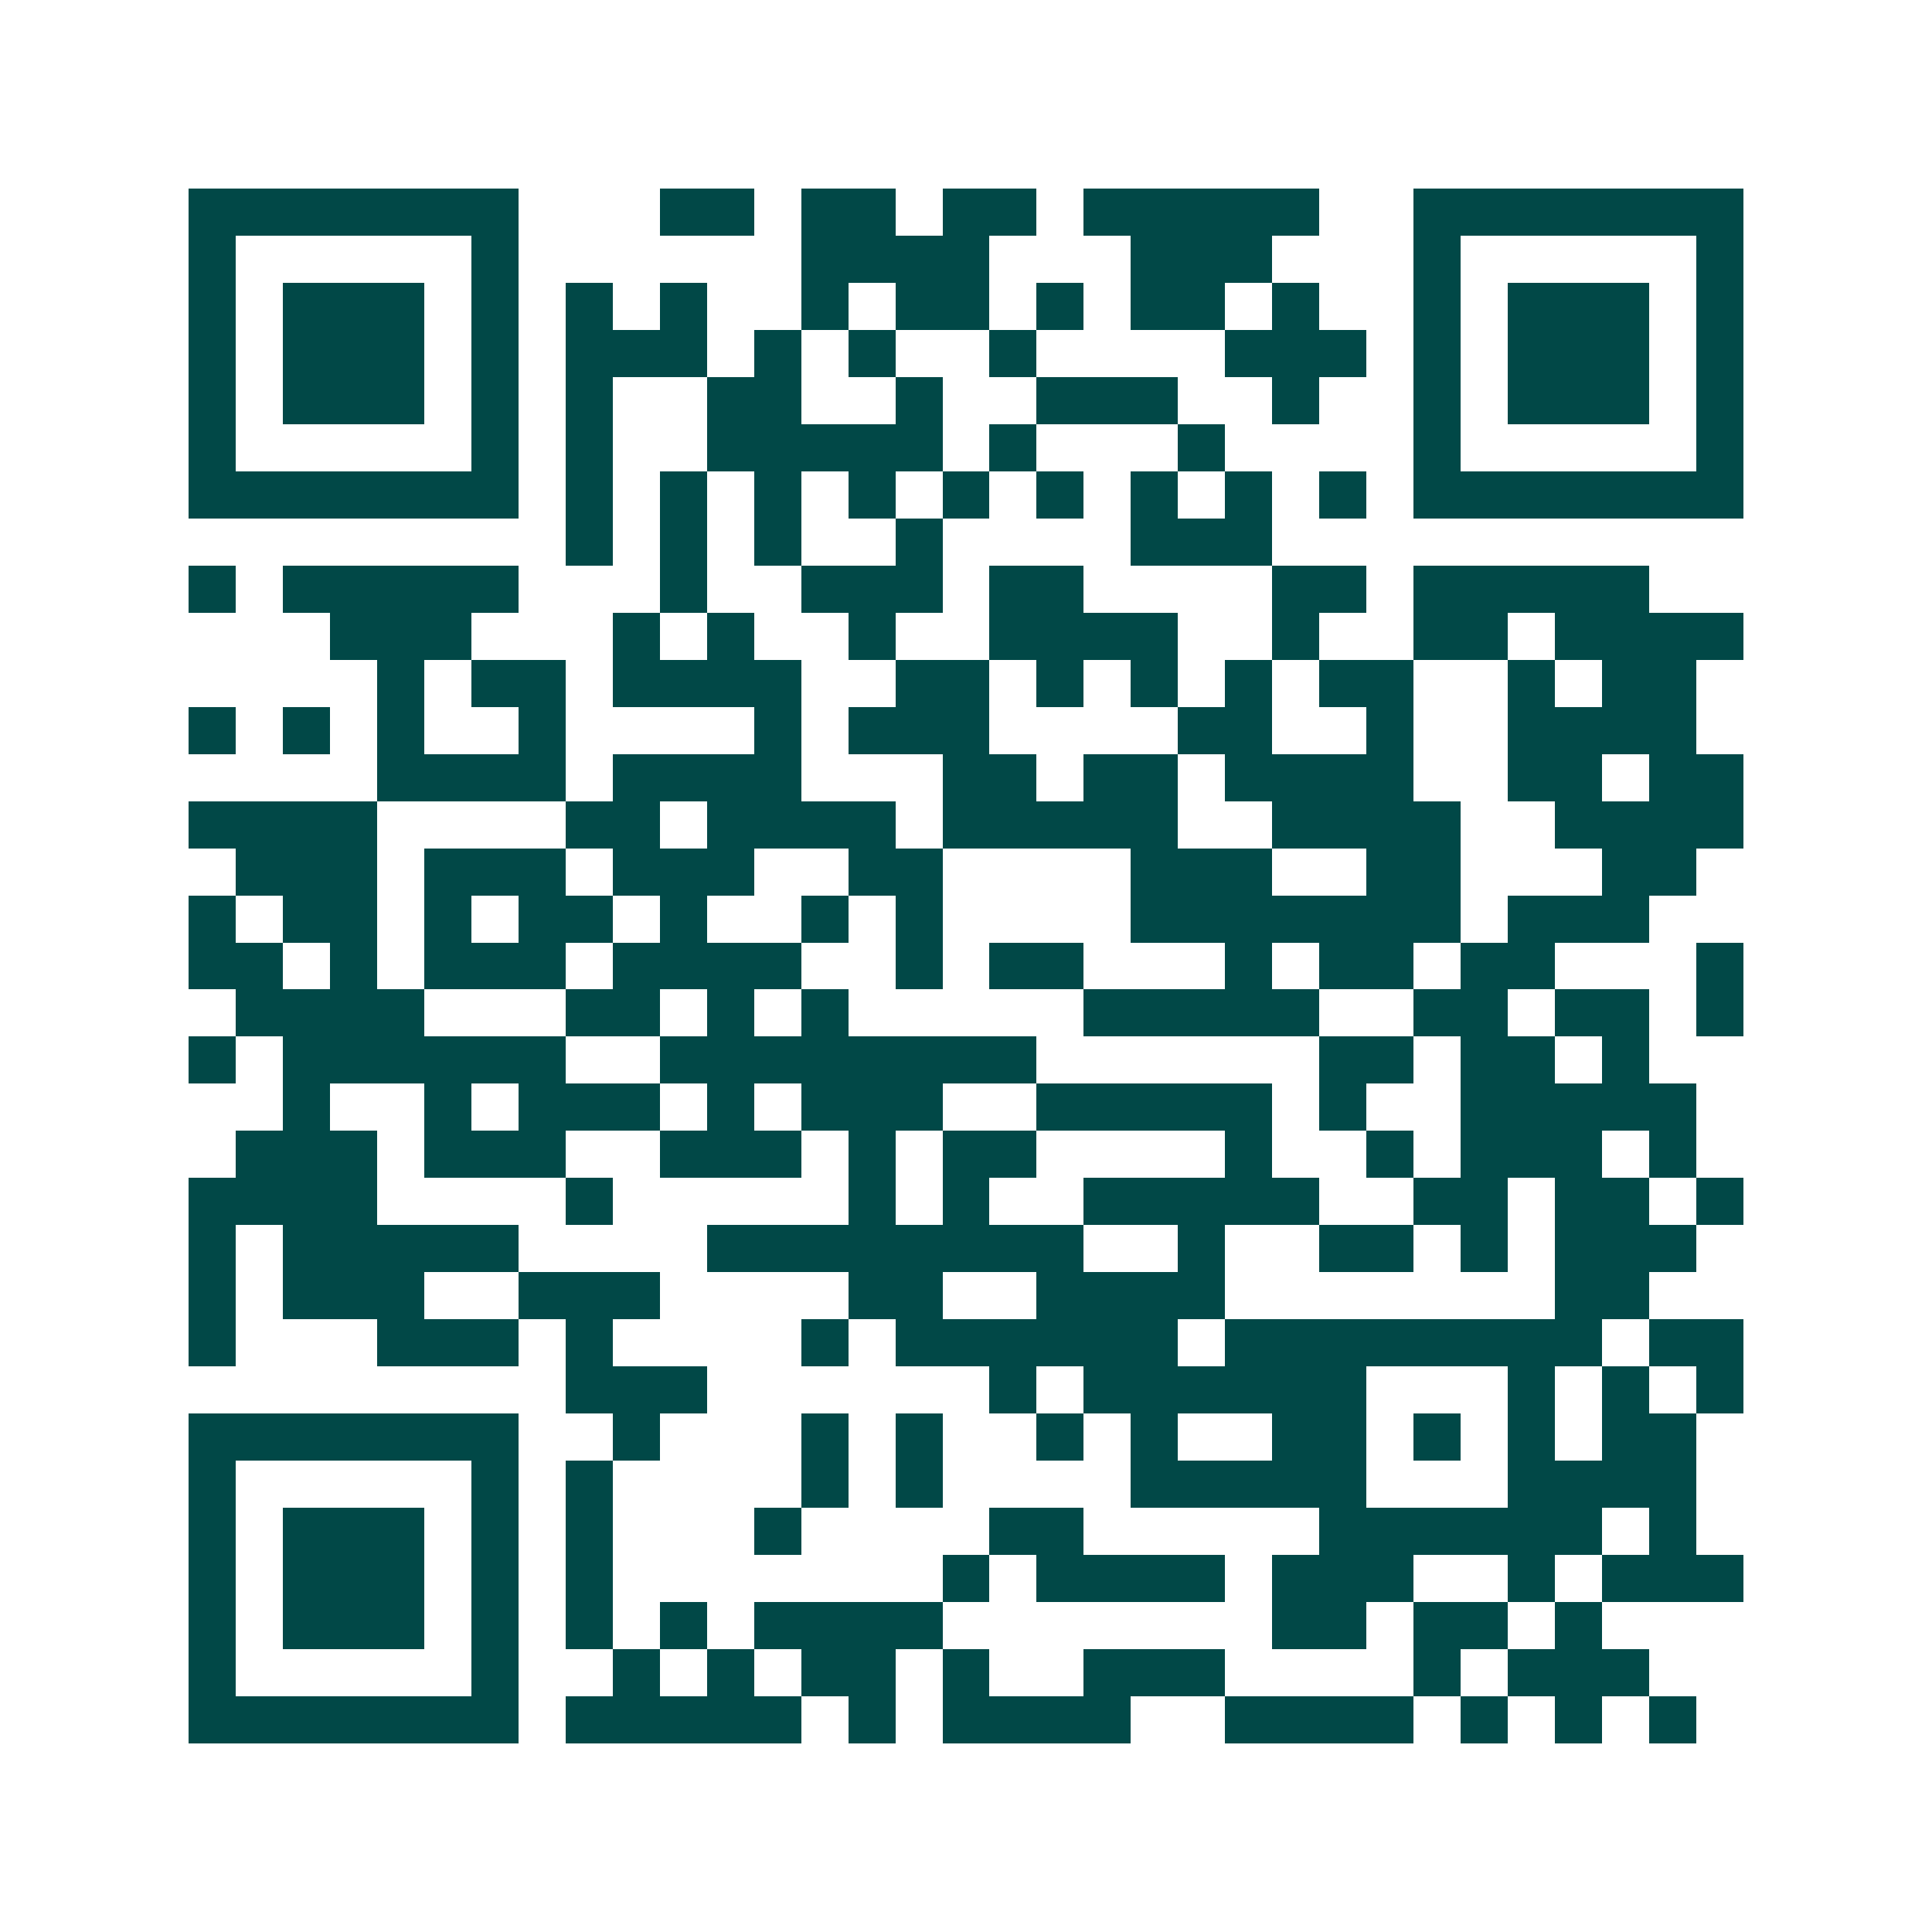 <svg xmlns="http://www.w3.org/2000/svg" width="200" height="200" viewBox="0 0 41 41" shape-rendering="crispEdges"><path fill="#ffffff" d="M0 0h41v41H0z"/><path stroke="#014847" d="M4 4.5h7m3 0h2m1 0h2m1 0h2m1 0h5m2 0h7M4 5.5h1m5 0h1m6 0h4m3 0h3m3 0h1m5 0h1M4 6.5h1m1 0h3m1 0h1m1 0h1m1 0h1m2 0h1m1 0h2m1 0h1m1 0h2m1 0h1m2 0h1m1 0h3m1 0h1M4 7.5h1m1 0h3m1 0h1m1 0h3m1 0h1m1 0h1m2 0h1m4 0h3m1 0h1m1 0h3m1 0h1M4 8.5h1m1 0h3m1 0h1m1 0h1m2 0h2m2 0h1m2 0h3m2 0h1m2 0h1m1 0h3m1 0h1M4 9.5h1m5 0h1m1 0h1m2 0h5m1 0h1m3 0h1m4 0h1m5 0h1M4 10.5h7m1 0h1m1 0h1m1 0h1m1 0h1m1 0h1m1 0h1m1 0h1m1 0h1m1 0h1m1 0h7M12 11.5h1m1 0h1m1 0h1m2 0h1m4 0h3M4 12.5h1m1 0h5m3 0h1m2 0h3m1 0h2m4 0h2m1 0h5M7 13.5h3m3 0h1m1 0h1m2 0h1m2 0h4m2 0h1m2 0h2m1 0h4M8 14.5h1m1 0h2m1 0h4m2 0h2m1 0h1m1 0h1m1 0h1m1 0h2m2 0h1m1 0h2M4 15.5h1m1 0h1m1 0h1m2 0h1m4 0h1m1 0h3m4 0h2m2 0h1m2 0h4M8 16.5h4m1 0h4m3 0h2m1 0h2m1 0h4m2 0h2m1 0h2M4 17.5h4m4 0h2m1 0h4m1 0h5m2 0h4m2 0h4M5 18.5h3m1 0h3m1 0h3m2 0h2m4 0h3m2 0h2m3 0h2M4 19.5h1m1 0h2m1 0h1m1 0h2m1 0h1m2 0h1m1 0h1m4 0h7m1 0h3M4 20.5h2m1 0h1m1 0h3m1 0h4m2 0h1m1 0h2m3 0h1m1 0h2m1 0h2m3 0h1M5 21.5h4m3 0h2m1 0h1m1 0h1m5 0h5m2 0h2m1 0h2m1 0h1M4 22.5h1m1 0h6m2 0h8m6 0h2m1 0h2m1 0h1M6 23.5h1m2 0h1m1 0h3m1 0h1m1 0h3m2 0h5m1 0h1m2 0h5M5 24.5h3m1 0h3m2 0h3m1 0h1m1 0h2m4 0h1m2 0h1m1 0h3m1 0h1M4 25.5h4m4 0h1m5 0h1m1 0h1m2 0h5m2 0h2m1 0h2m1 0h1M4 26.5h1m1 0h5m4 0h8m2 0h1m2 0h2m1 0h1m1 0h3M4 27.5h1m1 0h3m2 0h3m4 0h2m2 0h4m7 0h2M4 28.5h1m3 0h3m1 0h1m4 0h1m1 0h6m1 0h8m1 0h2M12 29.5h3m6 0h1m1 0h6m3 0h1m1 0h1m1 0h1M4 30.5h7m2 0h1m3 0h1m1 0h1m2 0h1m1 0h1m2 0h2m1 0h1m1 0h1m1 0h2M4 31.5h1m5 0h1m1 0h1m4 0h1m1 0h1m4 0h5m3 0h4M4 32.5h1m1 0h3m1 0h1m1 0h1m3 0h1m4 0h2m5 0h6m1 0h1M4 33.5h1m1 0h3m1 0h1m1 0h1m7 0h1m1 0h4m1 0h3m2 0h1m1 0h3M4 34.5h1m1 0h3m1 0h1m1 0h1m1 0h1m1 0h4m7 0h2m1 0h2m1 0h1M4 35.5h1m5 0h1m2 0h1m1 0h1m1 0h2m1 0h1m2 0h3m4 0h1m1 0h3M4 36.5h7m1 0h5m1 0h1m1 0h4m2 0h4m1 0h1m1 0h1m1 0h1"/></svg>
